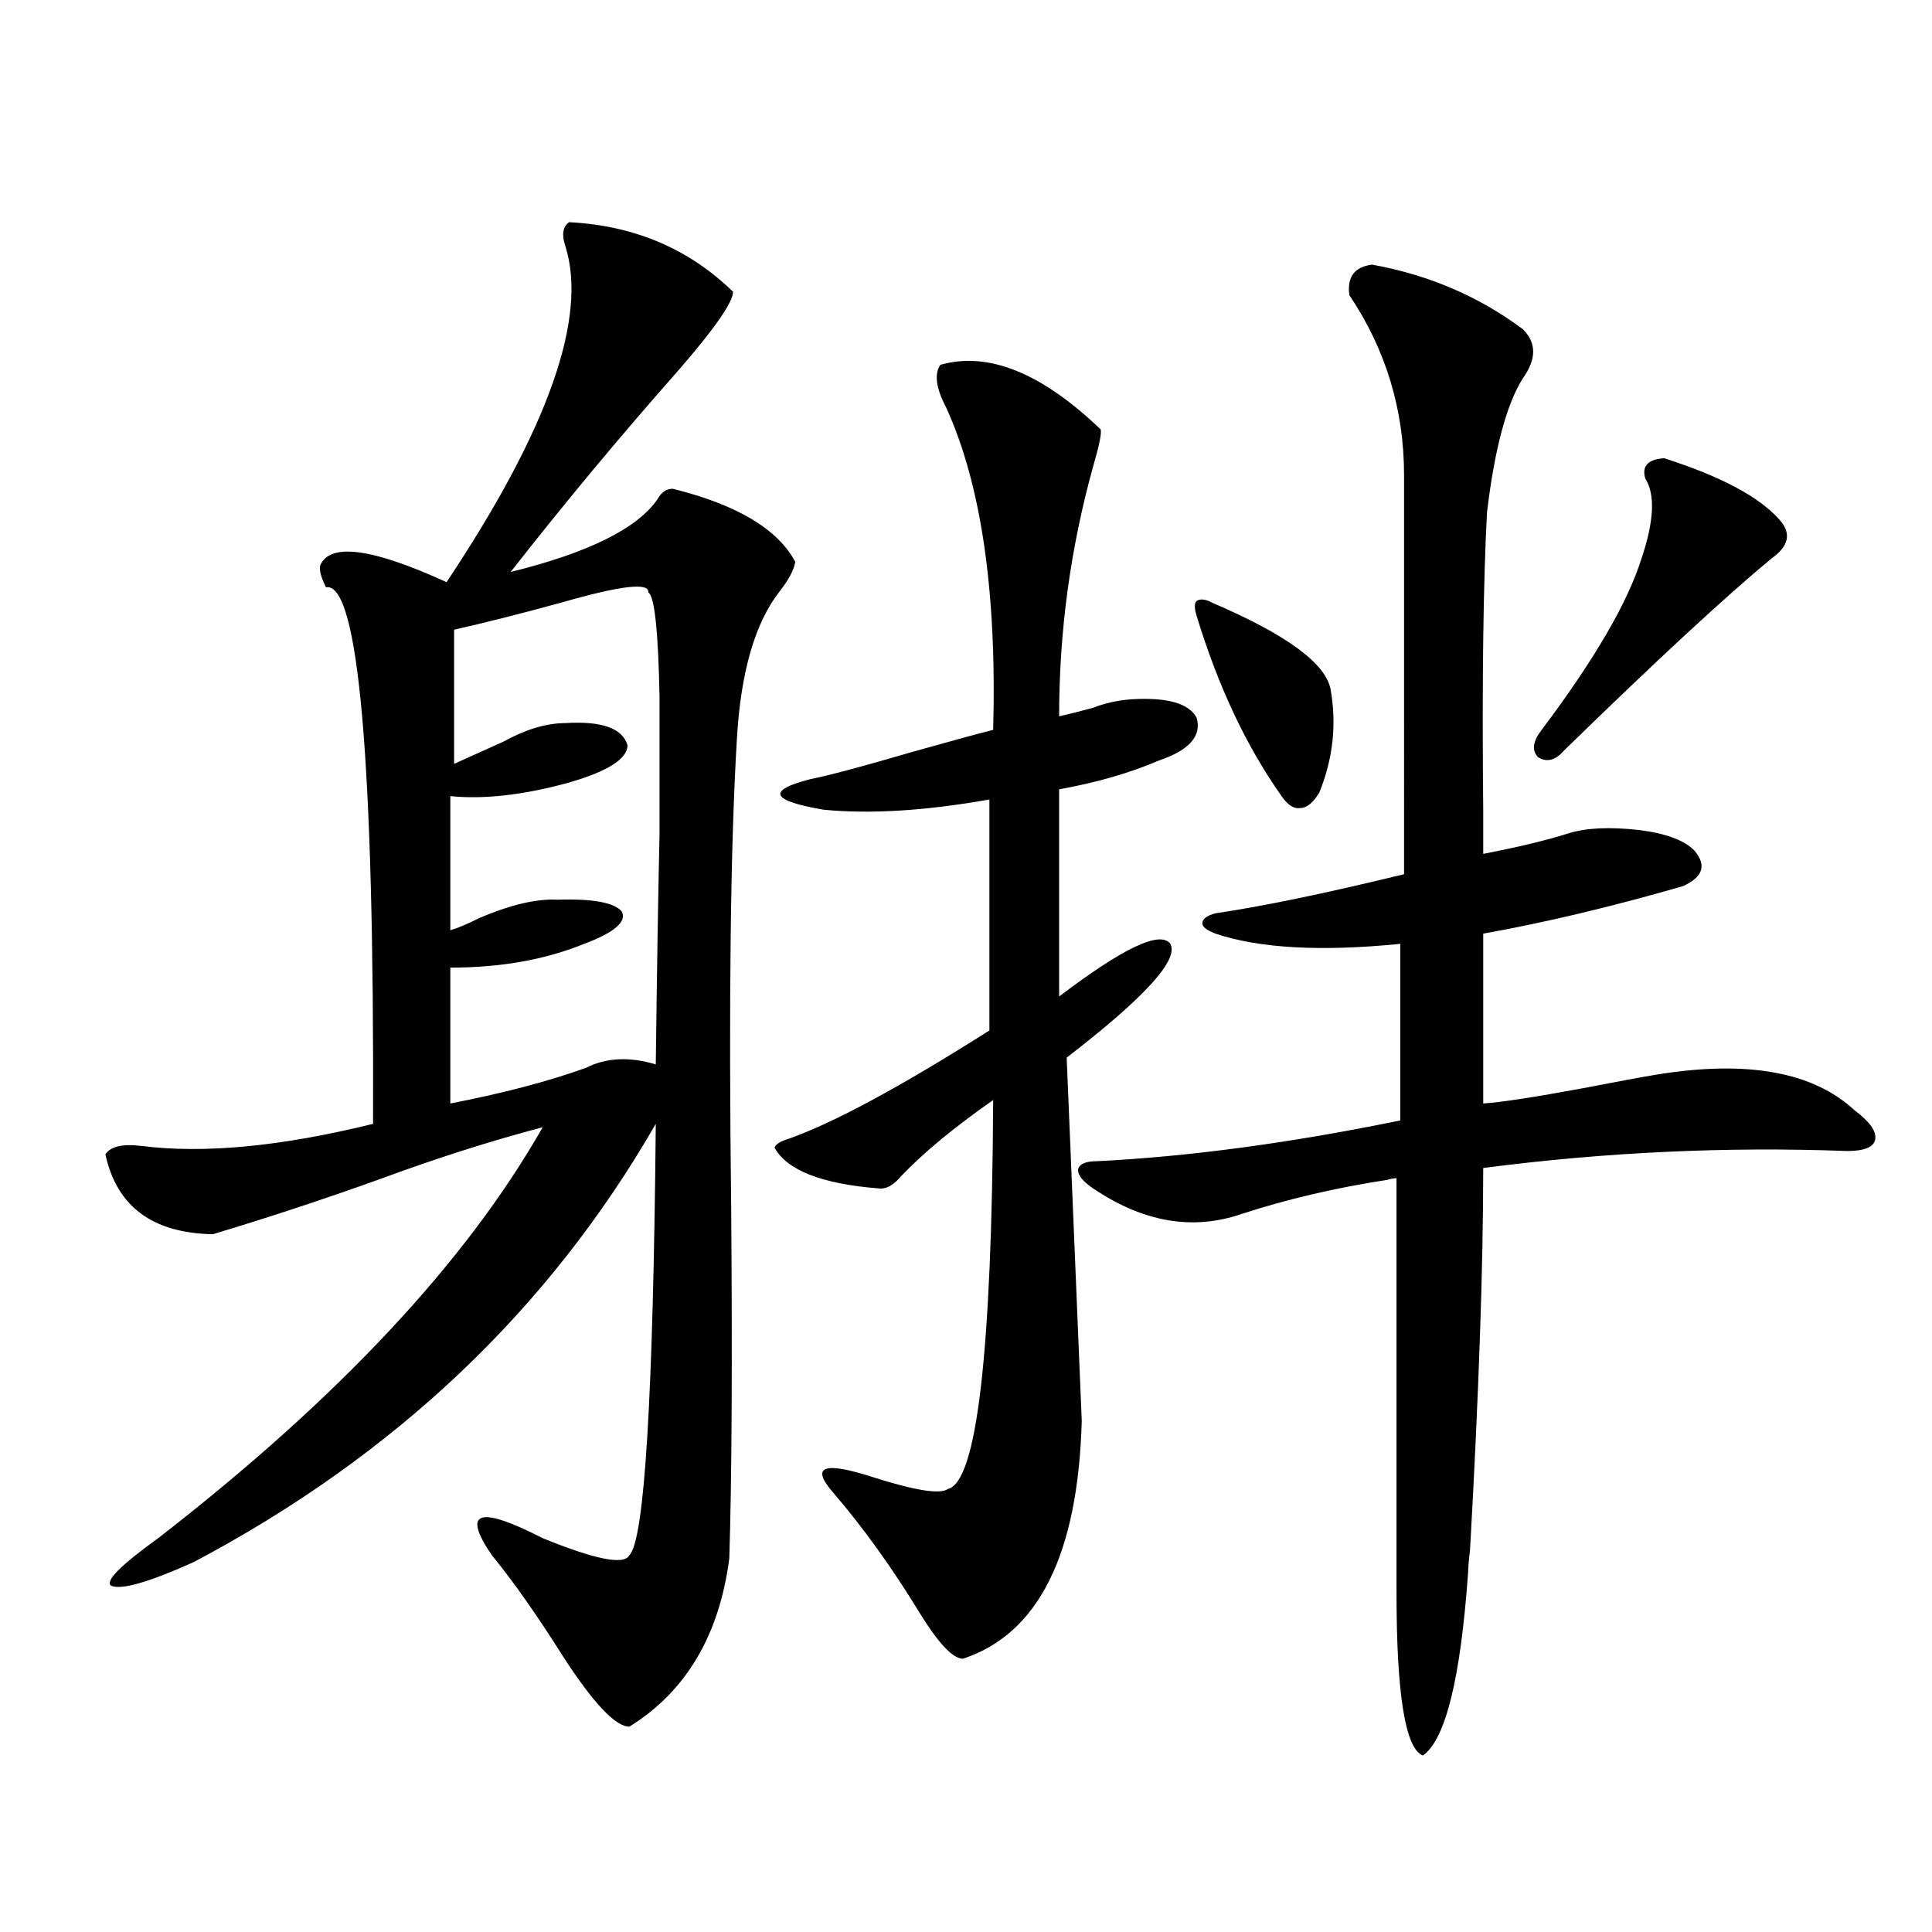 <?xml version="1.0" encoding="utf-8"?>
<!-- Generator: Adobe Illustrator 16.0.0, SVG Export Plug-In . SVG Version: 6.00 Build 0)  -->
<!DOCTYPE svg PUBLIC "-//W3C//DTD SVG 1.1//EN" "http://www.w3.org/Graphics/SVG/1.1/DTD/svg11.dtd">
<svg version="1.1" id="图层_1" xmlns="http://www.w3.org/2000/svg" xmlns:xlink="http://www.w3.org/1999/xlink" x="0px" y="0px"
	 width="1000px" height="1000px" viewBox="0 0 1000 1000" enable-background="new 0 0 1000 1000" xml:space="preserve">
<path d="M294.554,115c33.811,1.758,62.103,13.774,84.876,36.035c0,5.273-9.115,18.457-27.316,39.551
	c-30.578,34.579-59.846,69.735-87.803,105.469c40.319-9.956,65.685-22.55,76.096-37.793c1.951-3.516,4.543-5.273,7.805-5.273
	c33.17,8.212,54.298,20.806,63.413,37.793c-0.655,4.106-3.262,9.091-7.805,14.941c-13.018,16.411-20.487,42.188-22.438,77.344
	c-3.262,54.492-4.237,135.063-2.927,241.699c0.641,80.282,0.32,140.927-0.976,181.934c-5.213,39.839-22.438,68.843-51.706,87.012
	c-7.164,0-18.536-12.017-34.146-36.035c-13.658-21.685-26.021-39.249-37.072-52.734c-15.609-22.852-6.829-25.776,26.341-8.789
	c27.316,11.138,42.271,14.063,44.877,8.789c7.805-7.608,12.348-82.026,13.658-223.242
	c-55.288,96.103-134.966,171.688-239.019,226.758c-23.414,10.547-37.728,14.64-42.926,12.305
	c-3.262-2.335,4.878-10.547,24.39-24.609c93.001-72.07,159.341-142.96,199.02-212.695c-26.676,7.031-54.313,15.82-82.925,26.367
	c-29.268,10.547-58.535,20.215-87.803,29.004c-31.219-0.577-49.755-14.351-55.608-41.309c2.592-4.093,8.78-5.562,18.536-4.395
	c32.515,4.106,72.514,0.302,119.997-11.426c0.641-188.086-7.484-280.659-24.39-277.734c-2.606-5.273-3.582-9.077-2.927-11.426
	c5.198-11.714,26.981-8.789,65.364,8.789c52.682-79.102,73.169-137.109,61.462-174.023C290.651,121.454,291.292,117.349,294.554,115
	z M335.528,306.602c0.641-5.273-14.313-3.516-44.877,5.273c-21.463,5.864-39.999,10.547-55.608,14.063v69.434
	c7.805-3.516,16.25-7.319,25.365-11.426c11.707-6.44,22.438-9.668,32.194-9.668c18.856-1.167,29.588,2.637,32.194,11.426
	c0,7.031-10.091,13.485-30.243,19.336c-23.414,6.454-43.901,8.789-61.462,7.031v69.434c3.902-1.167,8.78-3.214,14.634-6.152
	c16.25-7.031,29.908-10.245,40.975-9.668c18.201-0.577,29.268,1.47,33.17,6.152c2.592,5.273-3.902,10.849-19.512,16.699
	c-20.167,8.212-43.261,12.305-69.267,12.305v70.313c27.316-5.273,50.73-11.426,70.242-18.457
	c10.396-5.273,22.438-5.851,36.097-1.758c0.641-51.554,1.296-91.406,1.951-119.531c0-29.883,0-53.312,0-70.313
	C340.727,326.528,338.775,308.359,335.528,306.602z M486.744,188.828c24.71-7.031,52.347,4.106,82.925,33.398
	c0.641,1.758-0.655,8.212-3.902,19.336c-11.707,42.188-17.561,85.254-17.561,129.199c5.198-1.167,11.052-2.637,17.561-4.395
	c5.854-2.335,12.348-3.804,19.512-4.395c18.856-1.167,30.243,2.06,34.146,9.668c2.592,9.38-3.902,16.699-19.512,21.973
	c-14.969,6.454-32.194,11.426-51.706,14.941v107.227c33.17-25.187,52.347-34.277,57.56-27.246
	c4.543,8.212-13.338,27.837-53.657,58.887l7.805,188.086c-1.951,69.146-22.438,110.151-61.462,123.047
	c-5.213,0-12.683-7.91-22.438-23.73c-14.313-23.429-29.268-44.233-44.877-62.402c-11.707-13.472-4.878-16.108,20.487-7.91
	c22.104,7.031,35.121,9.091,39.023,6.152c14.954-3.516,22.759-70.601,23.414-201.27c-20.167,14.063-36.097,27.246-47.804,39.551
	c-3.902,4.696-7.805,6.743-11.707,6.152c-29.268-2.335-47.163-9.366-53.657-21.094c0.641-1.758,2.927-3.214,6.829-4.395
	c23.414-8.198,58.2-26.944,104.388-56.25V413.828c-33.17,5.864-61.797,7.622-85.852,5.273c-27.316-4.683-29.603-9.956-6.829-15.82
	c9.101-1.758,26.661-6.44,52.682-14.063c20.808-5.851,34.786-9.668,41.95-11.426c1.951-71.479-6.188-127.14-24.39-166.992
	C484.458,200.845,483.482,193.524,486.744,188.828z M710.153,136.973c29.268,5.273,55.273,16.411,78.047,33.398
	c7.149,7.031,7.149,15.532,0,25.488c-8.46,13.485-14.634,36.626-18.536,69.434c-1.951,36.914-2.606,88.192-1.951,153.809
	c0,11.728,0,19.336,0,22.852c18.201-3.516,32.835-7.031,43.901-10.547c9.101-2.925,21.463-3.516,37.072-1.758
	c13.658,1.758,23.079,5.273,28.292,10.547c6.494,7.622,4.543,13.774-5.854,18.457c-36.432,10.547-70.897,18.759-103.412,24.609
	v87.891c9.101-0.577,26.341-3.214,51.706-7.91c18.201-3.516,30.884-5.851,38.048-7.031c46.828-7.608,80.974-1.456,102.437,18.457
	c7.805,5.864,11.372,10.849,10.731,14.941c-0.655,4.106-5.533,6.152-14.634,6.152c-62.438-2.335-125.21,0.591-188.288,8.789
	c0,50.977-2.286,116.895-6.829,197.754c-0.655,5.273-0.976,9.091-0.976,11.426c-3.902,55.069-11.707,86.71-23.414,94.922
	c-9.115-3.516-13.658-31.641-13.658-84.375V609.824c-1.311,0-2.927,0.302-4.878,0.879c-26.676,4.106-51.706,9.97-75.12,17.578
	c-25.365,8.789-51.065,4.395-77.071-13.184c-5.213-3.516-7.805-6.729-7.805-9.668c0.641-2.925,3.902-4.395,9.756-4.395
	c47.469-2.335,99.83-9.366,157.069-21.094v-91.406c-40.975,4.106-72.849,2.349-95.607-5.273c-4.558-1.758-6.829-3.516-6.829-5.273
	c0-2.335,2.271-4.093,6.829-5.273c24.055-3.516,56.584-10.245,97.559-20.215V245.957c0-33.976-9.436-65.039-28.292-93.164
	C697.136,143.427,701.038,138.153,710.153,136.973z M627.229,311.875c38.368,16.411,58.855,31.353,61.462,44.824
	c3.247,18.169,1.296,36.035-5.854,53.613c-3.262,5.273-6.509,7.91-9.756,7.91c-3.262,0.591-6.509-1.456-9.756-6.152
	c-18.216-25.776-32.85-56.827-43.901-93.164c-1.311-4.093-1.311-6.729,0-7.91C621.375,309.829,623.967,310.117,627.229,311.875z
	 M861.369,237.168c29.268,9.38,49.1,19.927,59.511,31.641c6.494,7.031,5.198,13.774-3.902,20.215
	c-24.069,19.927-59.846,53.036-107.314,99.316c-4.558,5.273-9.115,6.454-13.658,3.516c-3.262-3.516-2.606-8.198,1.951-14.063
	c27.316-36.323,44.542-65.918,51.706-88.77c6.494-19.336,7.149-33.097,1.951-41.309
	C849.662,241.274,852.909,237.759,861.369,237.168z"/>
</svg>
